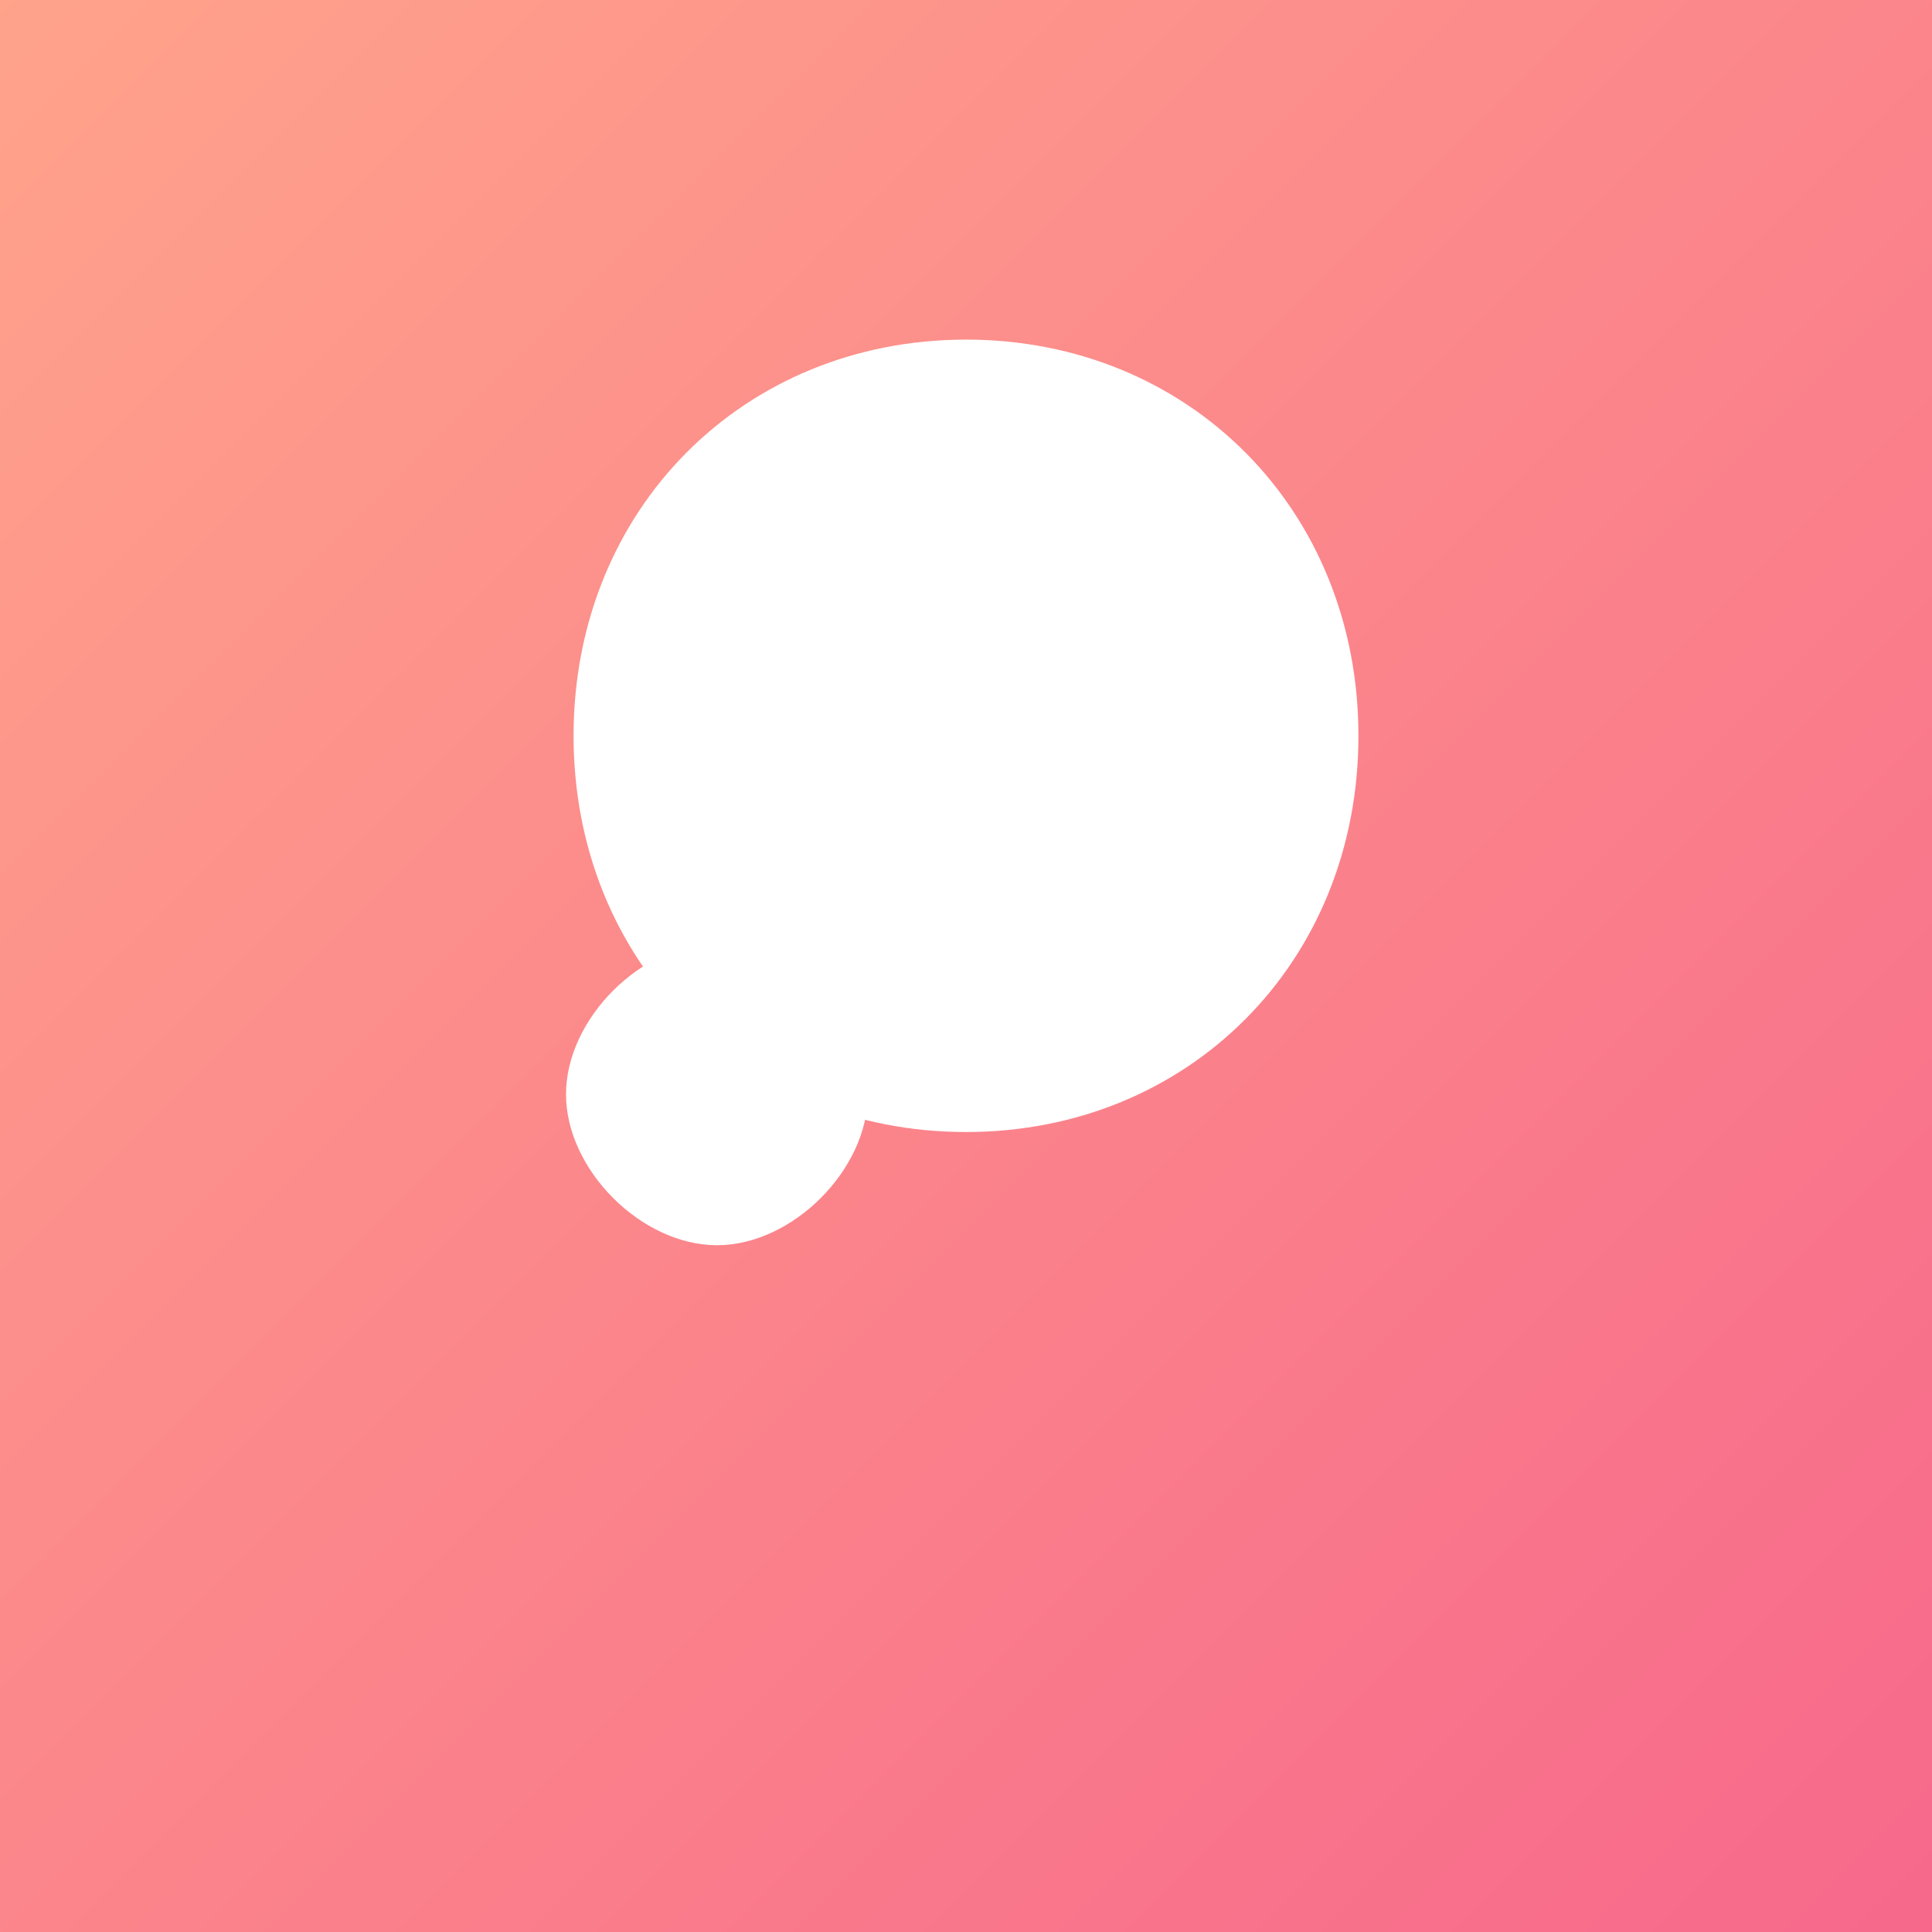<?xml version="1.0" standalone="no"?>
<!DOCTYPE svg PUBLIC "-//W3C//DTD SVG 20010904//EN"
 "http://www.w3.org/TR/2001/REC-SVG-20010904/DTD/svg10.dtd">
<svg width="512" height="512" viewBox="0 0 512 512" xmlns="http://www.w3.org/2000/svg">
  <rect x="0" y="0" width="512" height="512" fill="#333333" stroke="none"/>
  <!-- Background gradient -->
  <defs>
    <linearGradient id="grad1" x1="0%" y1="0%" x2="100%" y2="100%">
      <stop offset="0%" style="stop-color:#ffa38b;stop-opacity:1" />
      <stop offset="100%" style="stop-color:#f7688b;stop-opacity:1" />
    </linearGradient>
  </defs>
  <rect x="0" y="0" width="512" height="512" fill="url(#grad1)" />
  
  <!-- Icon shapes -->
  <path d="M256,90 C315,90 360,135 360,195 C360,255 315,300 256,300 C197,300 152,255 152,195 C152,135 197,90 256,90 Z" fill="white" />
  <circle cx="256" cy="240" r="30" fill="white" />
  <path d="M190,250 C210,250 230,270 230,290 C230,310 210,330 190,330 C170,330 150,310 150,290 C150,270 170,250 190,250 Z" fill="white" />
</svg>
